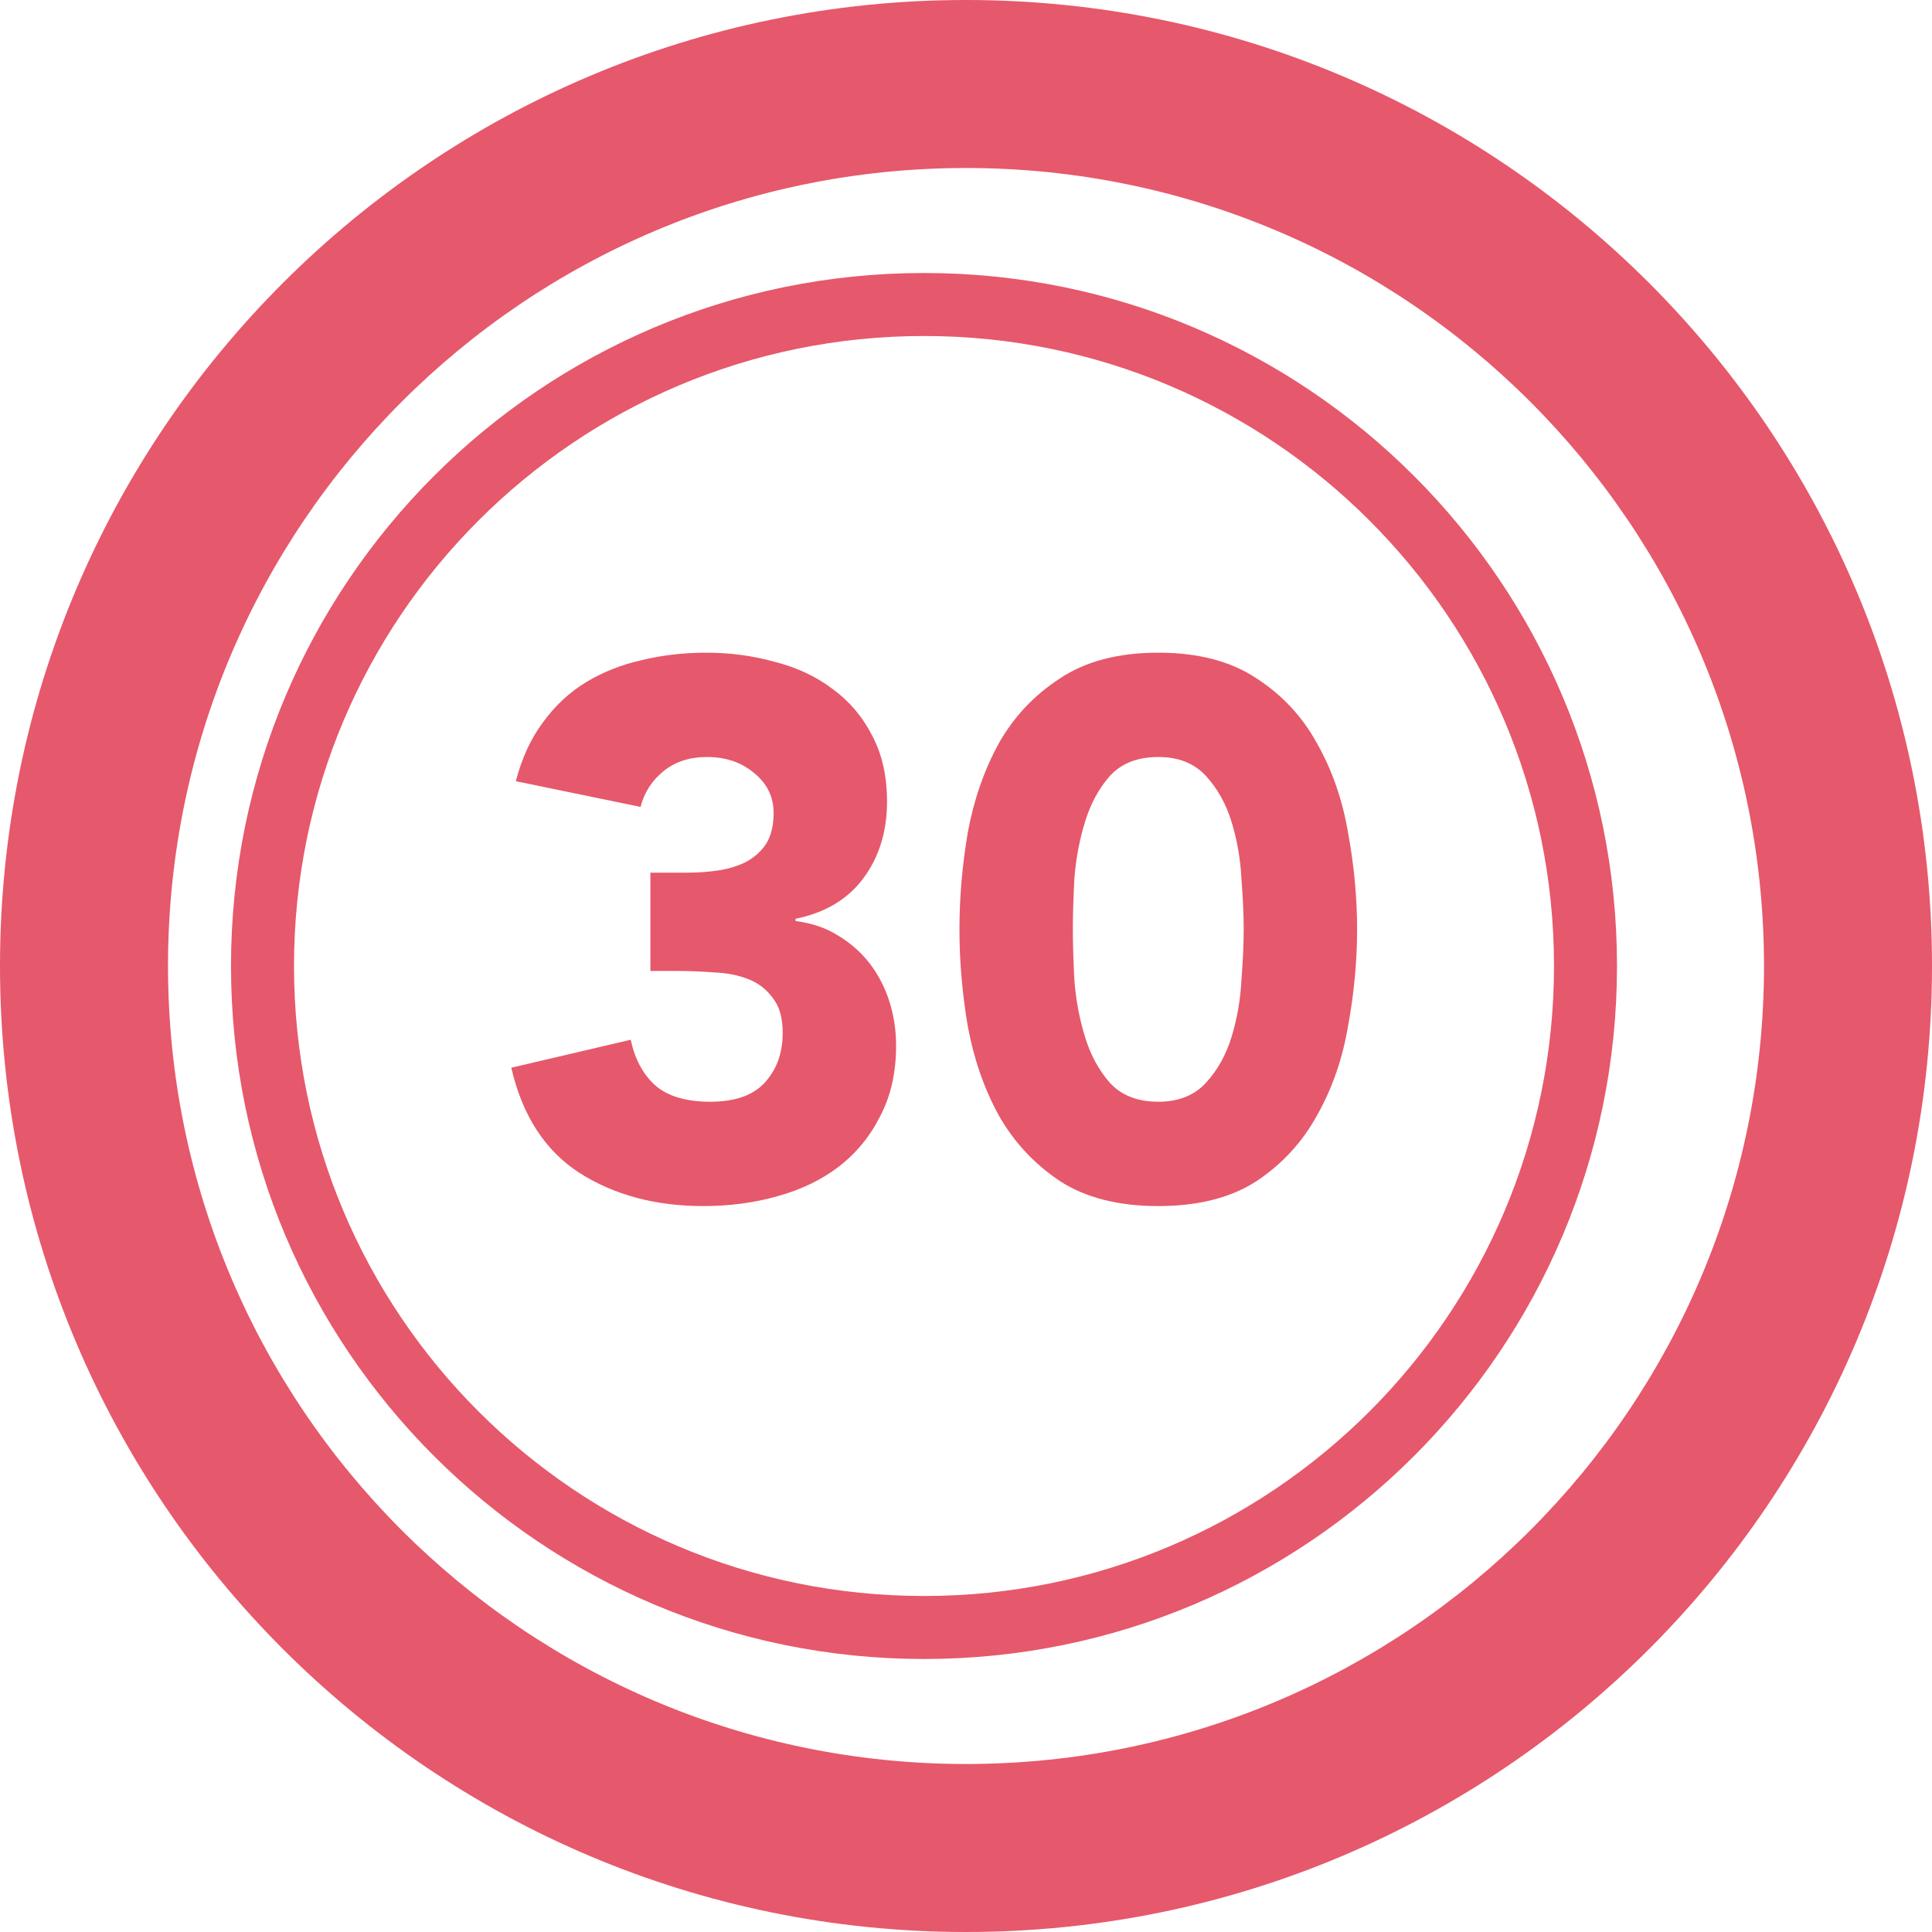 <svg width="92" height="92" viewBox="0 0 92 92" fill="none" xmlns="http://www.w3.org/2000/svg">
<path fill-rule="evenodd" clip-rule="evenodd" d="M44 76C60.569 76 74 62.569 74 46C74 29.431 60.569 16 44 16C27.431 16 14 29.431 14 46C14 62.569 27.431 76 44 76ZM44 79C62.225 79 77 64.225 77 46C77 27.775 62.225 13 44 13C25.775 13 11 27.775 11 46C11 64.225 25.775 79 44 79Z" fill="#E6586B"/>
<path fill-rule="evenodd" clip-rule="evenodd" d="M46 92C71.405 92 92 71.405 92 46C92 20.595 71.405 0 46 0C20.595 0 0 20.595 0 46C0 71.405 20.595 92 46 92ZM46 84C66.987 84 84 66.987 84 46C84 25.013 66.987 8 46 8C25.013 8 8 25.013 8 46C8 66.987 25.013 84 46 84Z" fill="#E6586B"/>
<path d="M45.688 44.256C45.688 42.744 45.82 41.208 46.084 39.648C46.372 38.088 46.864 36.672 47.56 35.4C48.28 34.128 49.252 33.096 50.476 32.304C51.7 31.488 53.26 31.08 55.156 31.08C57.052 31.08 58.612 31.488 59.836 32.304C61.06 33.096 62.02 34.128 62.716 35.4C63.436 36.672 63.928 38.088 64.192 39.648C64.48 41.208 64.624 42.744 64.624 44.256C64.624 45.768 64.48 47.304 64.192 48.864C63.928 50.424 63.436 51.84 62.716 53.112C62.02 54.384 61.06 55.428 59.836 56.244C58.612 57.036 57.052 57.432 55.156 57.432C53.26 57.432 51.7 57.036 50.476 56.244C49.252 55.428 48.28 54.384 47.56 53.112C46.864 51.84 46.372 50.424 46.084 48.864C45.82 47.304 45.688 45.768 45.688 44.256ZM51.088 44.256C51.088 44.928 51.112 45.732 51.16 46.668C51.232 47.604 51.4 48.504 51.664 49.368C51.928 50.232 52.324 50.964 52.852 51.564C53.404 52.164 54.172 52.464 55.156 52.464C56.116 52.464 56.872 52.164 57.424 51.564C57.976 50.964 58.384 50.232 58.648 49.368C58.912 48.504 59.068 47.604 59.116 46.668C59.188 45.732 59.224 44.928 59.224 44.256C59.224 43.584 59.188 42.78 59.116 41.844C59.068 40.908 58.912 40.008 58.648 39.144C58.384 38.28 57.976 37.548 57.424 36.948C56.872 36.348 56.116 36.048 55.156 36.048C54.172 36.048 53.404 36.348 52.852 36.948C52.324 37.548 51.928 38.28 51.664 39.144C51.4 40.008 51.232 40.908 51.16 41.844C51.112 42.78 51.088 43.584 51.088 44.256Z" fill="#E6586B"/>
<path d="M30.971 41.556H32.735C33.239 41.556 33.731 41.52 34.211 41.448C34.691 41.376 35.123 41.244 35.507 41.052C35.915 40.836 36.239 40.548 36.479 40.188C36.719 39.804 36.839 39.312 36.839 38.712C36.839 37.944 36.527 37.308 35.903 36.804C35.303 36.3 34.559 36.048 33.671 36.048C32.831 36.048 32.135 36.276 31.583 36.732C31.031 37.188 30.671 37.752 30.503 38.424L24.563 37.2C24.851 36.096 25.283 35.16 25.859 34.392C26.435 33.6 27.119 32.964 27.911 32.484C28.703 32.004 29.579 31.656 30.539 31.44C31.523 31.2 32.555 31.08 33.635 31.08C34.763 31.08 35.843 31.224 36.875 31.512C37.931 31.776 38.855 32.208 39.647 32.808C40.439 33.384 41.063 34.116 41.519 35.004C41.999 35.892 42.239 36.948 42.239 38.172C42.239 39.588 41.867 40.8 41.123 41.808C40.379 42.816 39.299 43.464 37.883 43.752V43.86C38.651 43.956 39.323 44.184 39.899 44.544C40.499 44.904 41.003 45.348 41.411 45.876C41.819 46.404 42.131 47.004 42.347 47.676C42.563 48.348 42.671 49.056 42.671 49.8C42.671 51.072 42.419 52.188 41.915 53.148C41.435 54.108 40.775 54.912 39.935 55.56C39.119 56.184 38.147 56.652 37.019 56.964C35.915 57.276 34.739 57.432 33.491 57.432C31.211 57.432 29.243 56.904 27.587 55.848C25.955 54.792 24.875 53.124 24.347 50.844L30.035 49.512C30.227 50.424 30.611 51.144 31.187 51.672C31.787 52.2 32.663 52.464 33.815 52.464C34.991 52.464 35.855 52.164 36.407 51.564C36.983 50.94 37.271 50.148 37.271 49.188C37.271 48.468 37.115 47.916 36.803 47.532C36.515 47.124 36.131 46.824 35.651 46.632C35.171 46.44 34.631 46.332 34.031 46.308C33.431 46.26 32.831 46.236 32.231 46.236H30.971V41.556Z" fill="#E6586B"/>
</svg>
